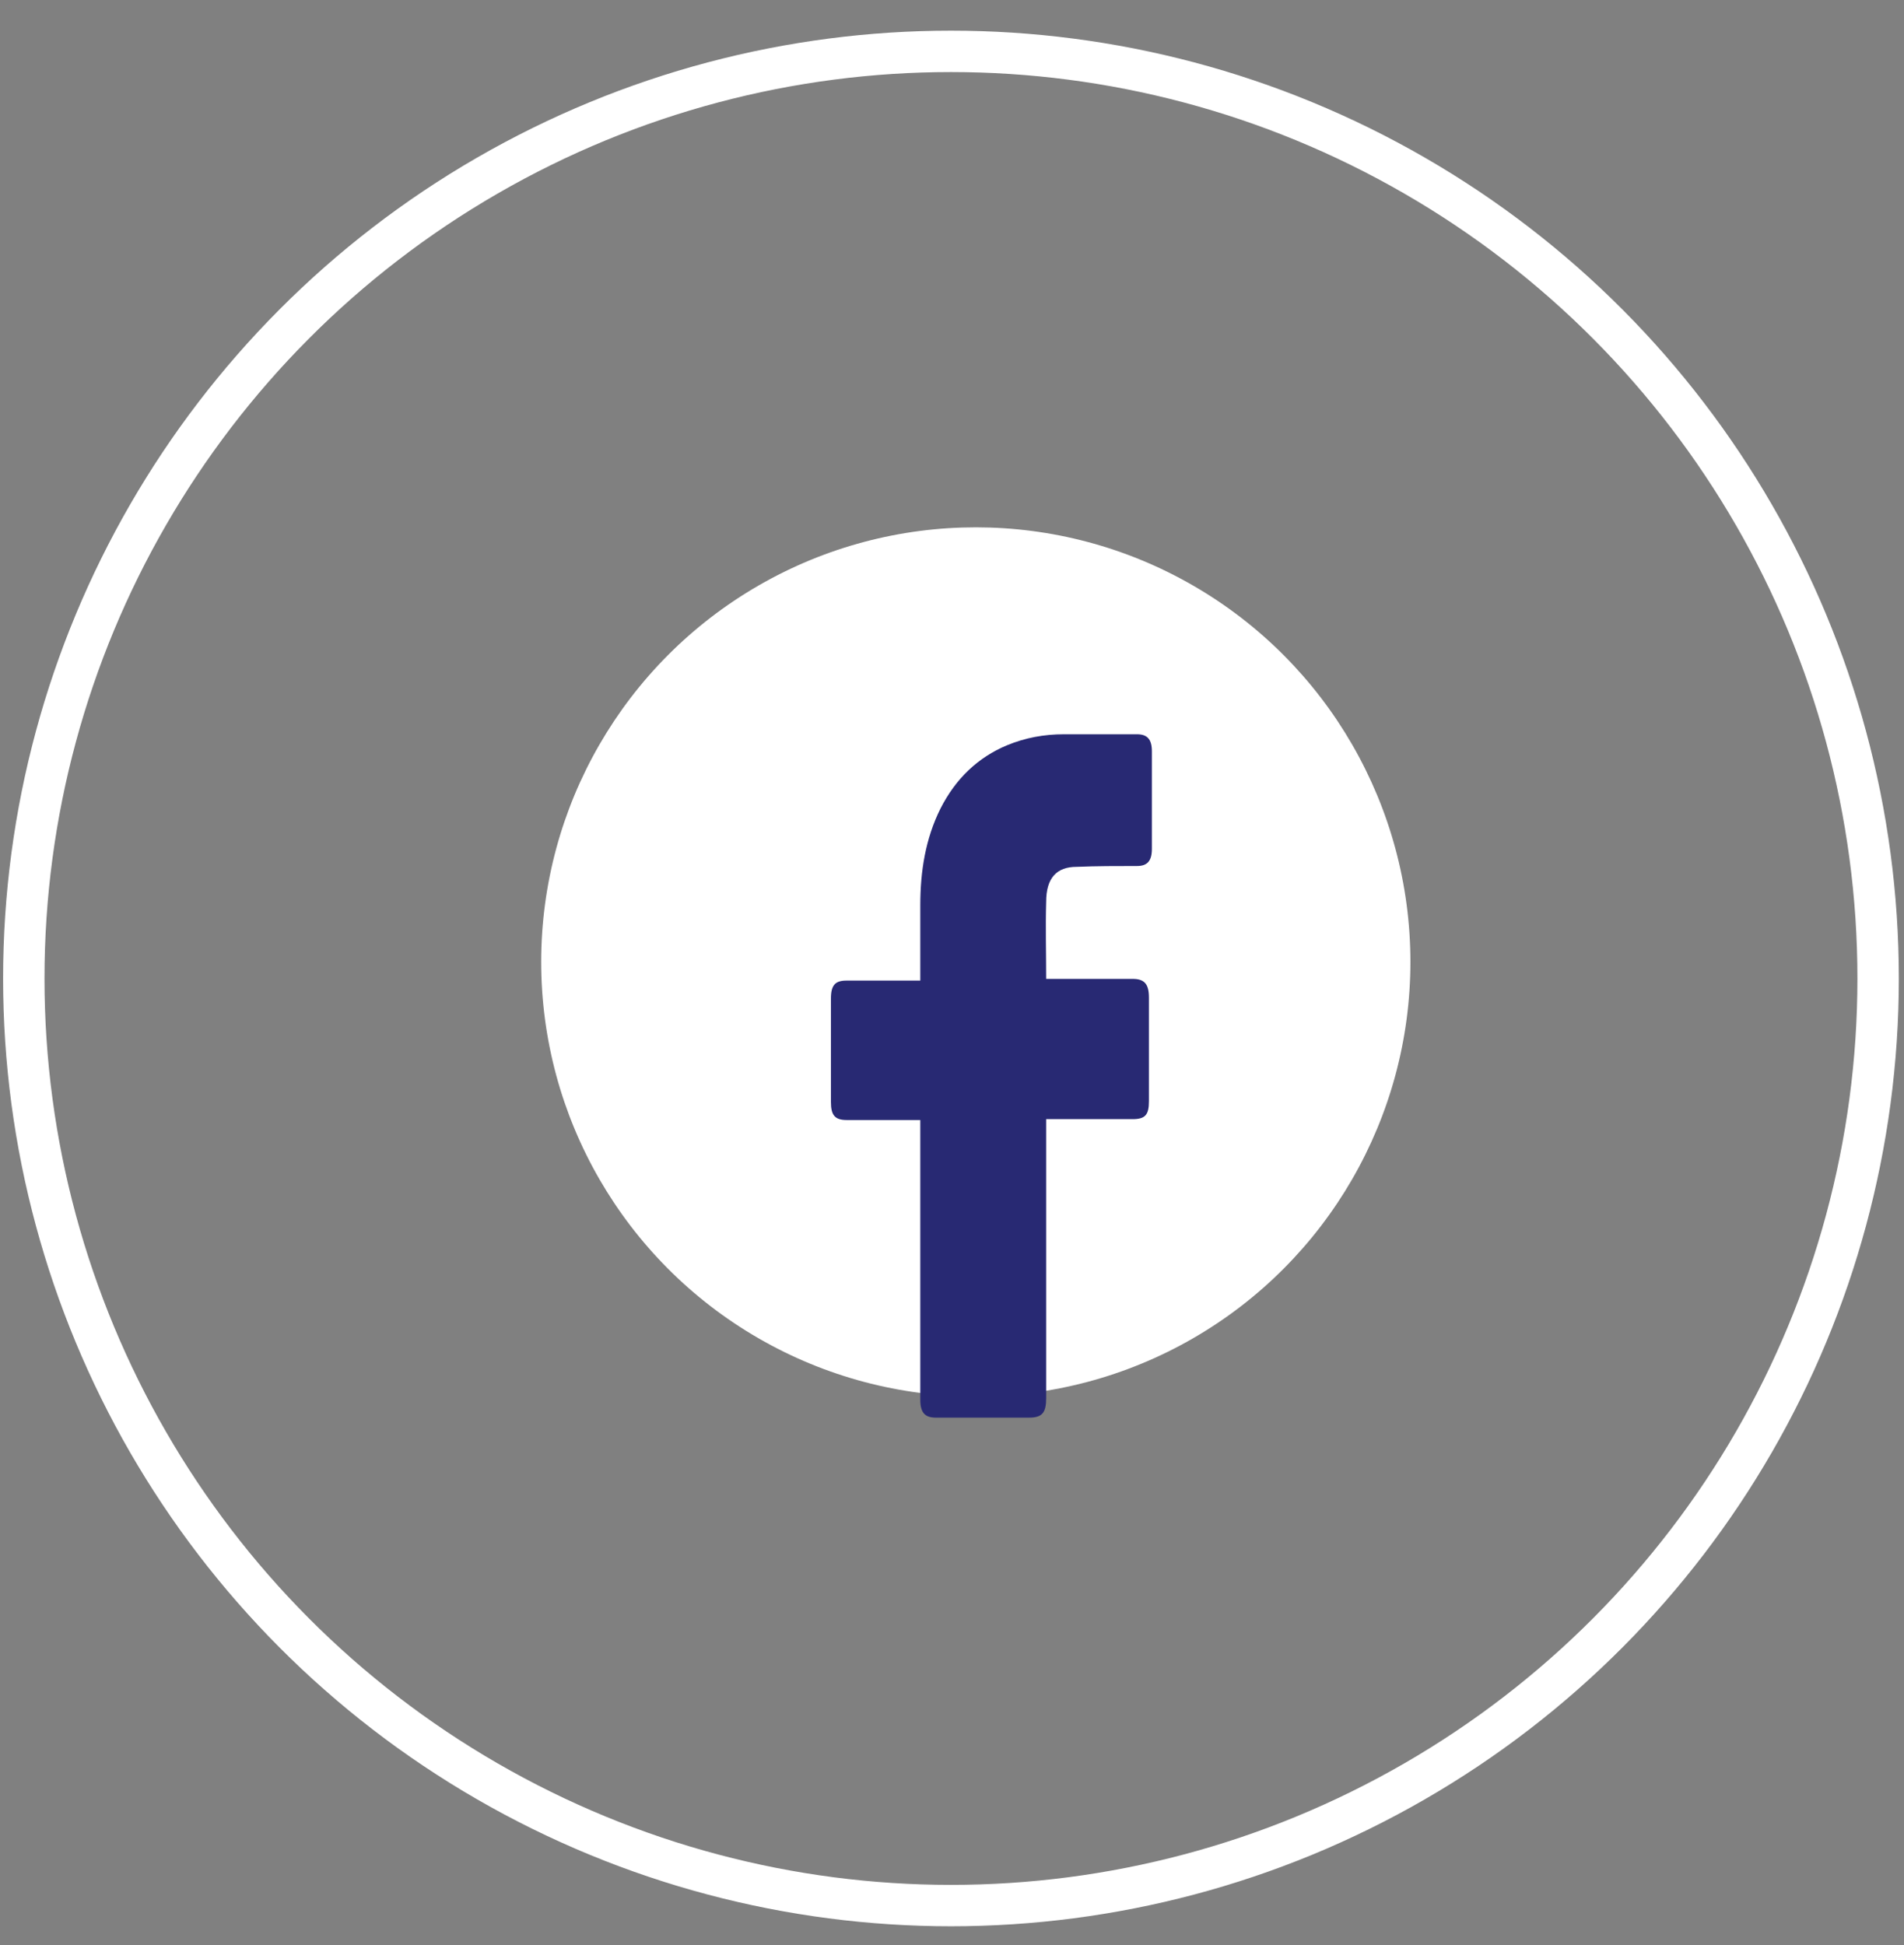 <svg width="46" height="47" viewBox="0 0 46 47" fill="none" xmlns="http://www.w3.org/2000/svg">
<rect x="0" y="0" width="46" height="47" fill="#808080" stroke="none"/>
<circle cx="22.975" cy="23.641" r="22.4" stroke="#fff"/>
<circle cx="23.575" cy="23.241" r="10.5" fill="#fff"/>
<path d="M22.234 27.061C22.18 27.061 20.993 27.061 20.453 27.061C20.165 27.061 20.075 26.937 20.075 26.627C20.075 25.8 20.075 24.953 20.075 24.126C20.075 23.796 20.183 23.692 20.453 23.692H22.234C22.234 23.631 22.234 22.432 22.234 21.874C22.234 21.047 22.36 20.262 22.72 19.539C23.098 18.795 23.637 18.299 24.321 18.01C24.771 17.824 25.221 17.741 25.706 17.741H27.47C27.721 17.741 27.829 17.865 27.829 18.154V20.51C27.829 20.799 27.721 20.924 27.47 20.924C26.984 20.924 26.498 20.924 26.012 20.944C25.527 20.944 25.275 21.213 25.275 21.791C25.257 22.411 25.275 23.011 25.275 23.651H27.362C27.65 23.651 27.758 23.775 27.758 24.106V26.606C27.758 26.937 27.668 27.04 27.362 27.04C26.714 27.04 25.329 27.04 25.275 27.04V33.777C25.275 34.128 25.185 34.252 24.861 34.252C24.105 34.252 23.368 34.252 22.612 34.252C22.342 34.252 22.234 34.128 22.234 33.818C22.234 31.648 22.234 27.123 22.234 27.061V27.061Z" fill="#282973"/>
</svg>
